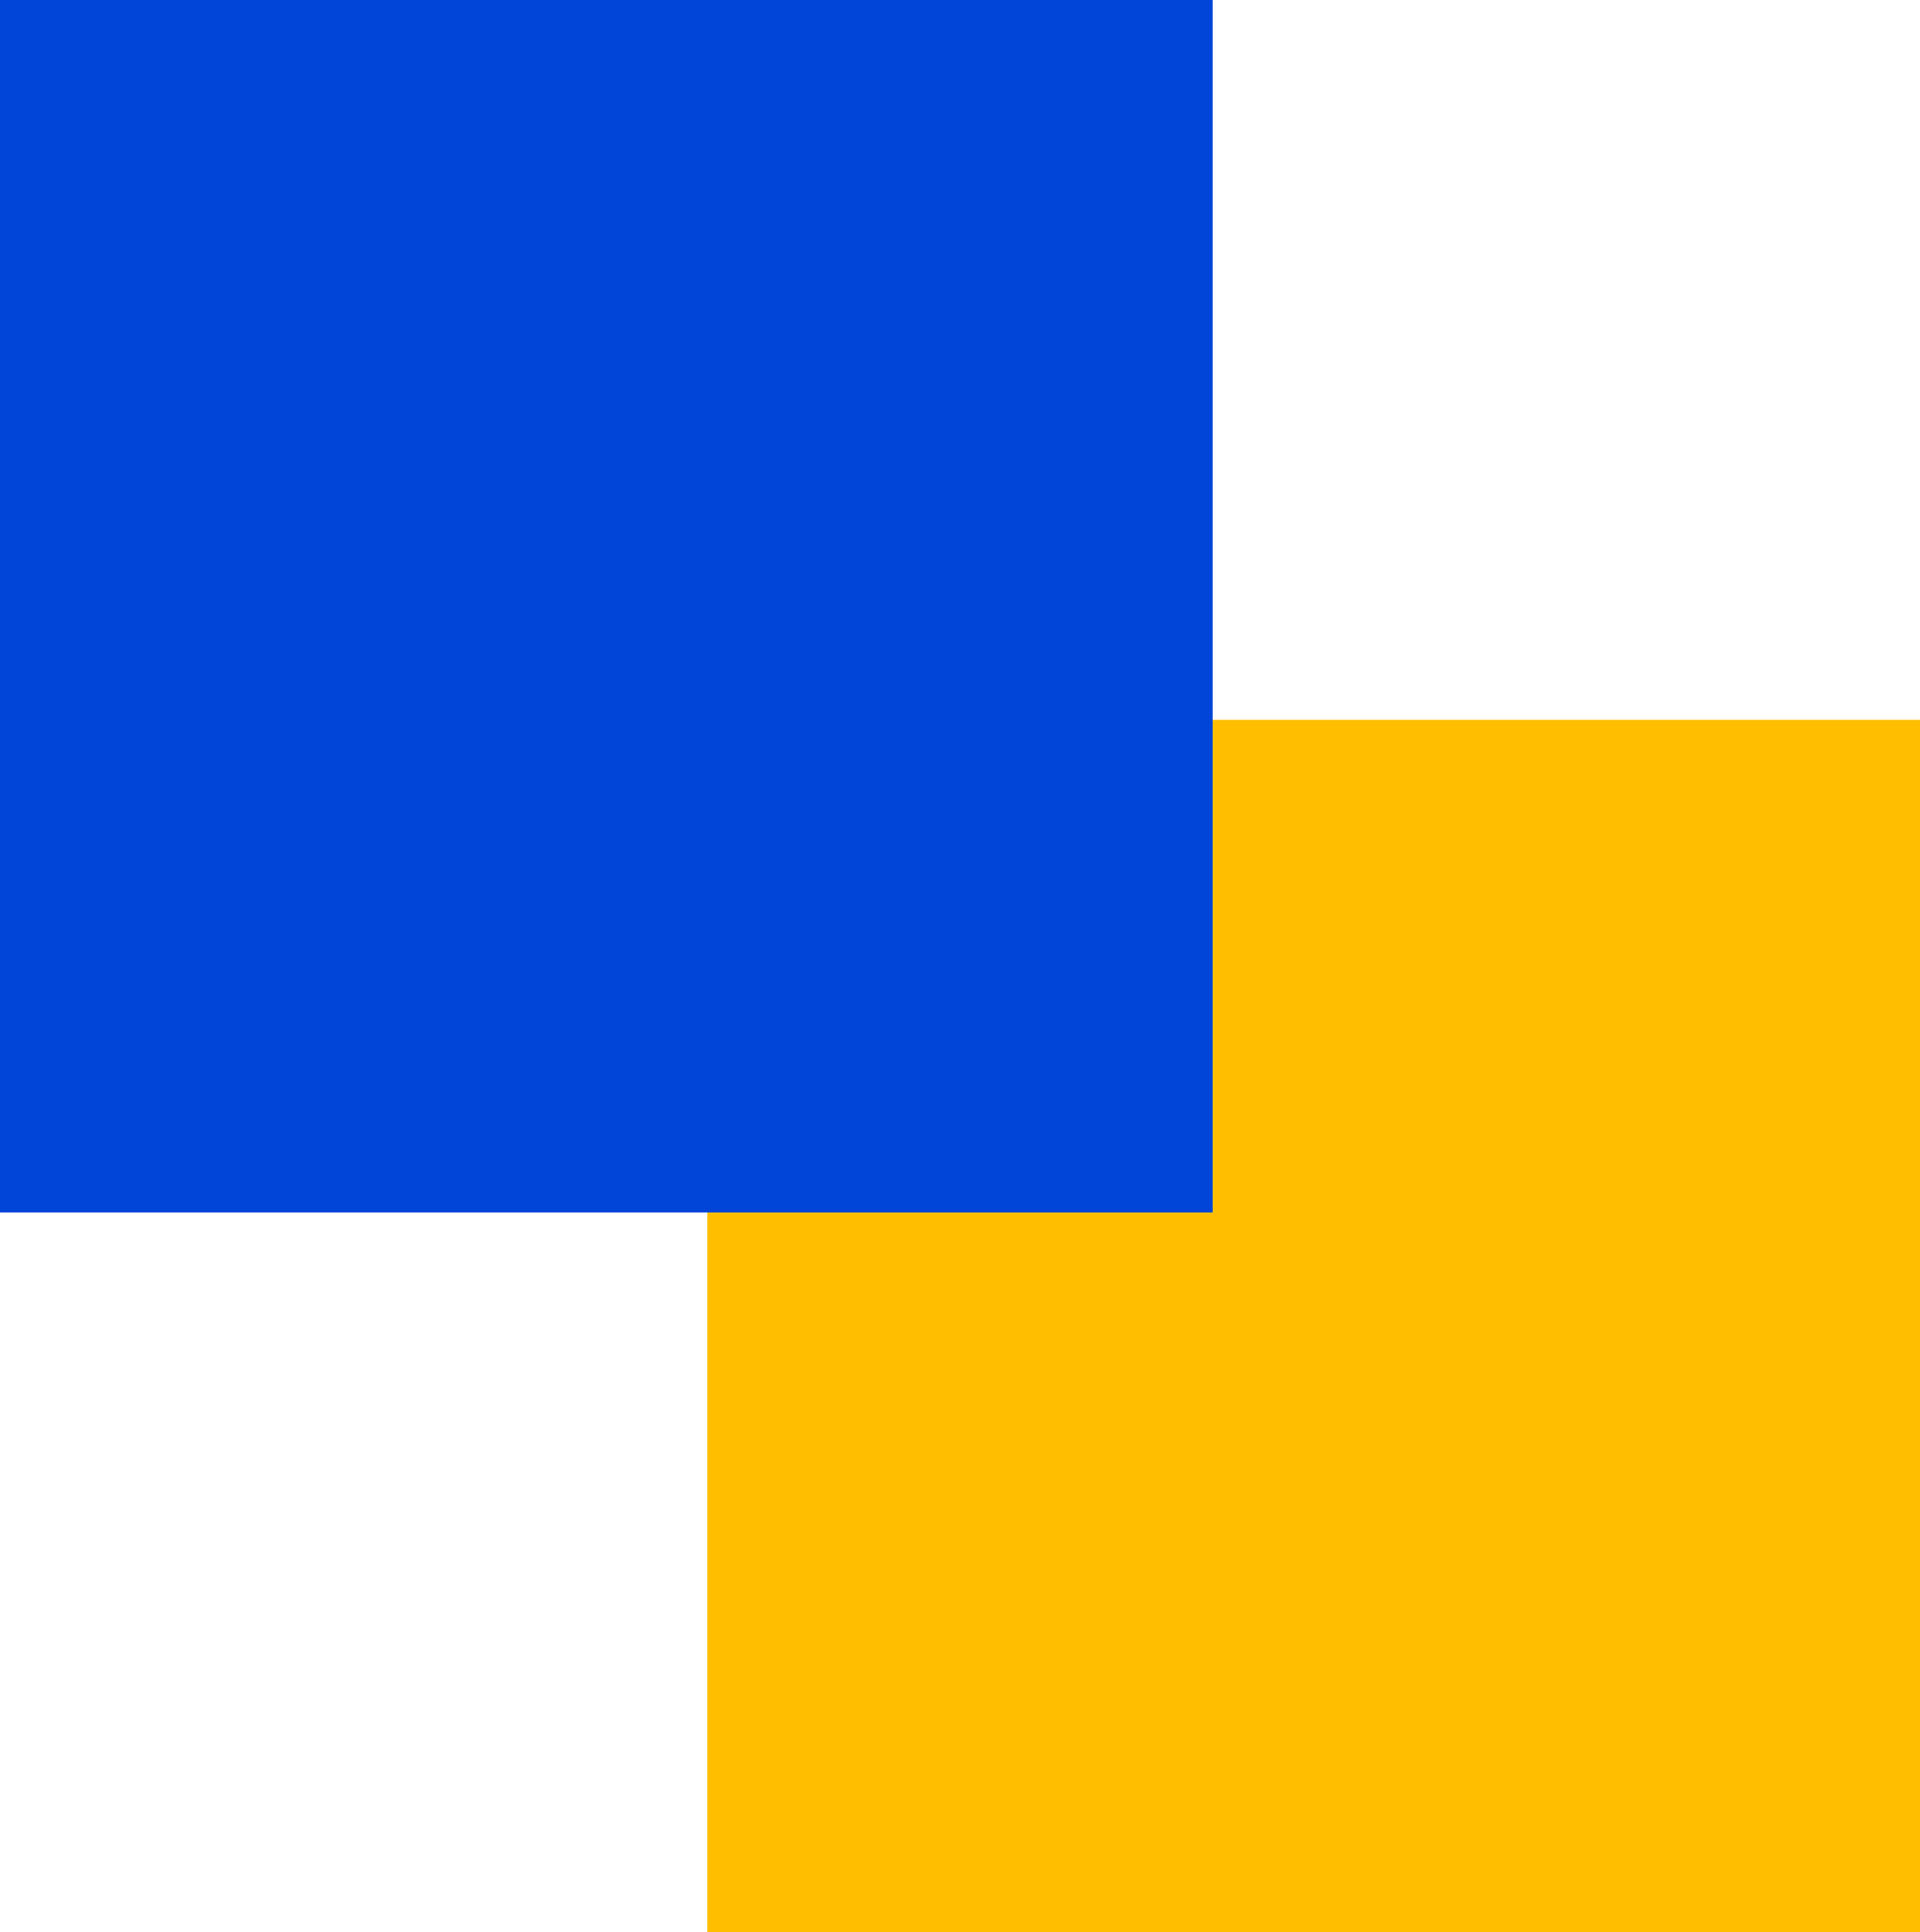 <svg xmlns="http://www.w3.org/2000/svg" width="45.532" height="45.832" viewBox="0 0 45.532 45.832">
  <g id="Group_108" data-name="Group 108" transform="translate(-1607 -2854)">
    <g id="Group_47" data-name="Group 47" transform="translate(606.136 1859.815)">
      <rect id="Rectangle_63" data-name="Rectangle 63" width="28.757" height="28.757" transform="translate(1046.396 1011.259) rotate(90)" fill="#ffbe00"/>
      <rect id="Rectangle_64" data-name="Rectangle 64" width="28.757" height="28.757" transform="translate(1029.621 994.185) rotate(90)" fill="#0044d8"/>
    </g>
  </g>
</svg>
